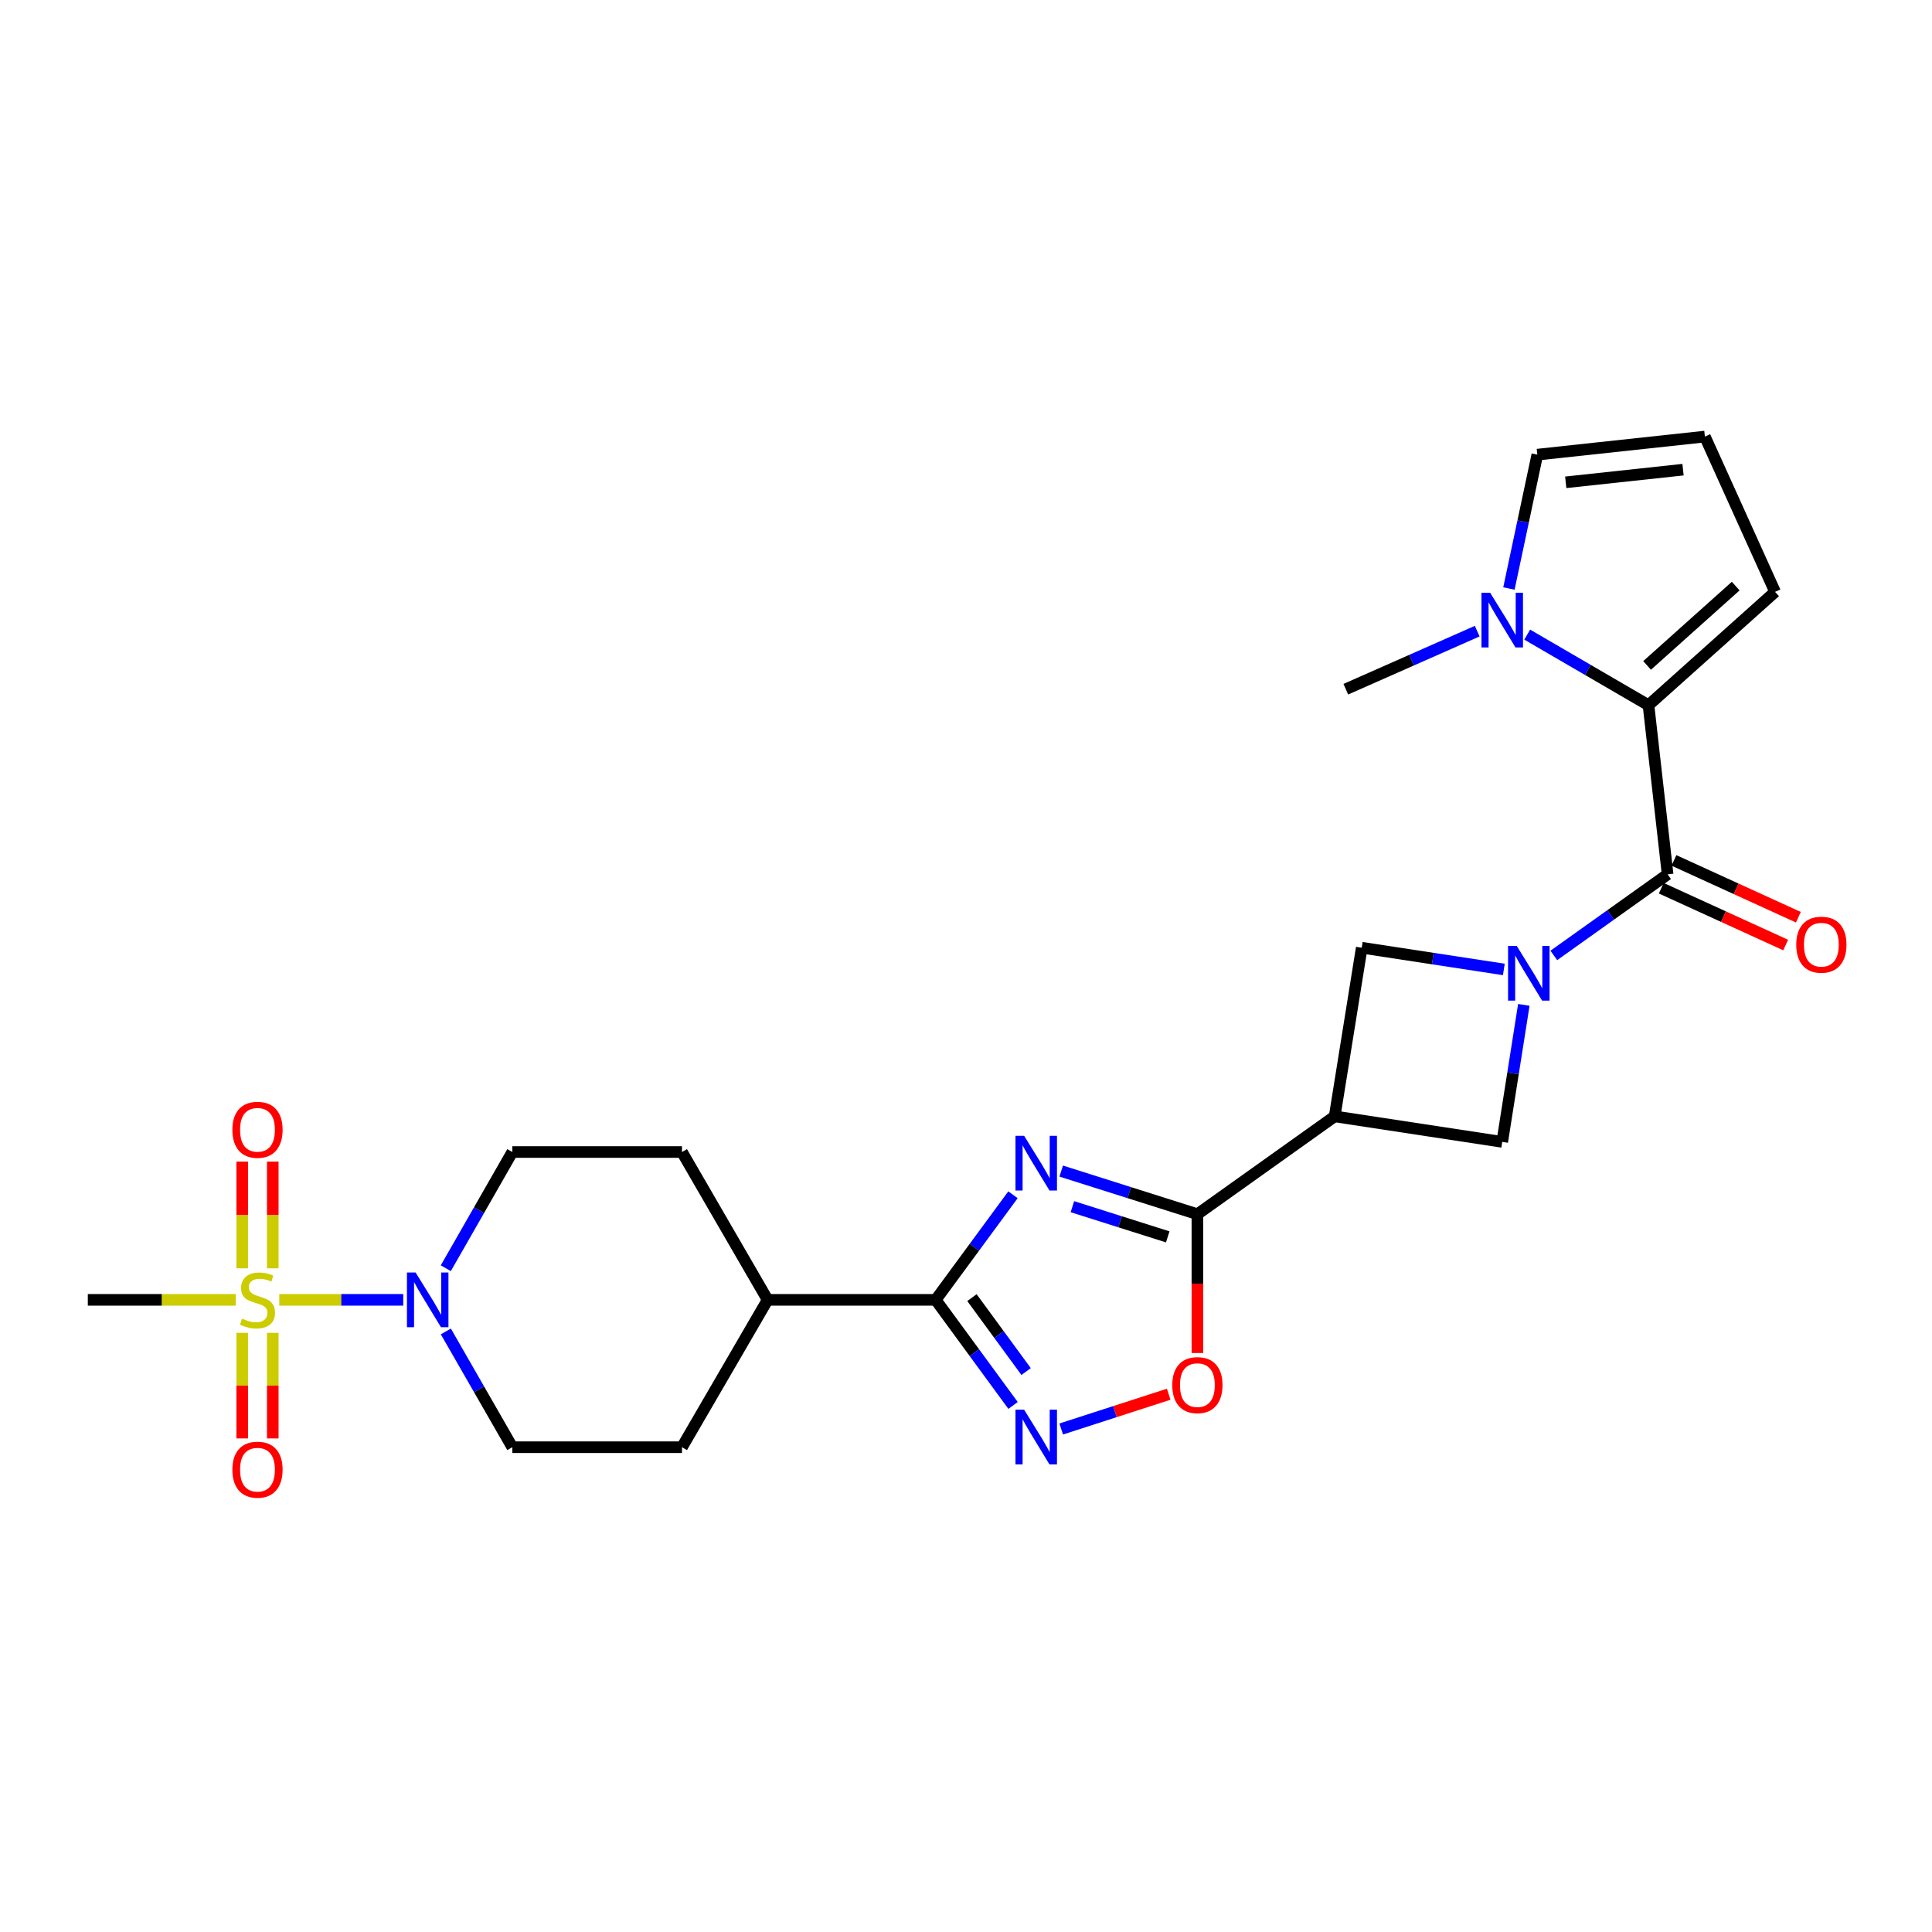 <?xml version='1.0' encoding='iso-8859-1'?>
<svg version='1.1' baseProfile='full'
              xmlns='http://www.w3.org/2000/svg'
                      xmlns:rdkit='http://www.rdkit.org/xml'
                      xmlns:xlink='http://www.w3.org/1999/xlink'
                  xml:space='preserve'
width='1000px' height='1000px' viewBox='0 0 1000 1000'>
<!-- END OF HEADER -->
<rect style='opacity:1.0;fill:#FFFFFF;stroke:none' width='1000' height='1000' x='0' y='0'> </rect>
<path class='bond-3' d='M 549.277,606.15 L 584.522,617.309' style='fill:none;fill-rule:evenodd;stroke:#0000FF;stroke-width:6px;stroke-linecap:butt;stroke-linejoin:miter;stroke-opacity:1' />
<path class='bond-3' d='M 584.522,617.309 L 619.767,628.468' style='fill:none;fill-rule:evenodd;stroke:#000000;stroke-width:6px;stroke-linecap:butt;stroke-linejoin:miter;stroke-opacity:1' />
<path class='bond-3' d='M 555.075,624.58 L 579.747,632.391' style='fill:none;fill-rule:evenodd;stroke:#0000FF;stroke-width:6px;stroke-linecap:butt;stroke-linejoin:miter;stroke-opacity:1' />
<path class='bond-3' d='M 579.747,632.391 L 604.418,640.202' style='fill:none;fill-rule:evenodd;stroke:#000000;stroke-width:6px;stroke-linecap:butt;stroke-linejoin:miter;stroke-opacity:1' />
<path class='bond-4' d='M 524.318,618.412 L 504.314,645.606' style='fill:none;fill-rule:evenodd;stroke:#0000FF;stroke-width:6px;stroke-linecap:butt;stroke-linejoin:miter;stroke-opacity:1' />
<path class='bond-4' d='M 504.314,645.606 L 484.31,672.8' style='fill:none;fill-rule:evenodd;stroke:#000000;stroke-width:6px;stroke-linecap:butt;stroke-linejoin:miter;stroke-opacity:1' />
<path class='bond-0' d='M 144.557,672.8 L 176.637,672.8' style='fill:none;fill-rule:evenodd;stroke:#CCCC00;stroke-width:6px;stroke-linecap:butt;stroke-linejoin:miter;stroke-opacity:1' />
<path class='bond-0' d='M 176.637,672.8 L 208.716,672.8' style='fill:none;fill-rule:evenodd;stroke:#0000FF;stroke-width:6px;stroke-linecap:butt;stroke-linejoin:miter;stroke-opacity:1' />
<path class='bond-13' d='M 125.365,689.875 L 125.365,717.203' style='fill:none;fill-rule:evenodd;stroke:#CCCC00;stroke-width:6px;stroke-linecap:butt;stroke-linejoin:miter;stroke-opacity:1' />
<path class='bond-13' d='M 125.365,717.203 L 125.365,744.531' style='fill:none;fill-rule:evenodd;stroke:#FF0000;stroke-width:6px;stroke-linecap:butt;stroke-linejoin:miter;stroke-opacity:1' />
<path class='bond-13' d='M 141.185,689.875 L 141.185,717.203' style='fill:none;fill-rule:evenodd;stroke:#CCCC00;stroke-width:6px;stroke-linecap:butt;stroke-linejoin:miter;stroke-opacity:1' />
<path class='bond-13' d='M 141.185,717.203 L 141.185,744.531' style='fill:none;fill-rule:evenodd;stroke:#FF0000;stroke-width:6px;stroke-linecap:butt;stroke-linejoin:miter;stroke-opacity:1' />
<path class='bond-14' d='M 141.185,656.477 L 141.185,628.865' style='fill:none;fill-rule:evenodd;stroke:#CCCC00;stroke-width:6px;stroke-linecap:butt;stroke-linejoin:miter;stroke-opacity:1' />
<path class='bond-14' d='M 141.185,628.865 L 141.185,601.253' style='fill:none;fill-rule:evenodd;stroke:#FF0000;stroke-width:6px;stroke-linecap:butt;stroke-linejoin:miter;stroke-opacity:1' />
<path class='bond-14' d='M 125.365,656.477 L 125.365,628.865' style='fill:none;fill-rule:evenodd;stroke:#CCCC00;stroke-width:6px;stroke-linecap:butt;stroke-linejoin:miter;stroke-opacity:1' />
<path class='bond-14' d='M 125.365,628.865 L 125.365,601.253' style='fill:none;fill-rule:evenodd;stroke:#FF0000;stroke-width:6px;stroke-linecap:butt;stroke-linejoin:miter;stroke-opacity:1' />
<path class='bond-24' d='M 121.999,672.8 L 83.727,672.8' style='fill:none;fill-rule:evenodd;stroke:#CCCC00;stroke-width:6px;stroke-linecap:butt;stroke-linejoin:miter;stroke-opacity:1' />
<path class='bond-24' d='M 83.727,672.8 L 45.455,672.8' style='fill:none;fill-rule:evenodd;stroke:#000000;stroke-width:6px;stroke-linecap:butt;stroke-linejoin:miter;stroke-opacity:1' />
<path class='bond-1' d='M 788.73,520.12 L 783.139,555.578' style='fill:none;fill-rule:evenodd;stroke:#0000FF;stroke-width:6px;stroke-linecap:butt;stroke-linejoin:miter;stroke-opacity:1' />
<path class='bond-1' d='M 783.139,555.578 L 777.548,591.035' style='fill:none;fill-rule:evenodd;stroke:#000000;stroke-width:6px;stroke-linecap:butt;stroke-linejoin:miter;stroke-opacity:1' />
<path class='bond-2' d='M 804.257,494.524 L 833.705,473.535' style='fill:none;fill-rule:evenodd;stroke:#0000FF;stroke-width:6px;stroke-linecap:butt;stroke-linejoin:miter;stroke-opacity:1' />
<path class='bond-2' d='M 833.705,473.535 L 863.153,452.546' style='fill:none;fill-rule:evenodd;stroke:#000000;stroke-width:6px;stroke-linecap:butt;stroke-linejoin:miter;stroke-opacity:1' />
<path class='bond-27' d='M 778.384,501.776 L 741.61,496.159' style='fill:none;fill-rule:evenodd;stroke:#0000FF;stroke-width:6px;stroke-linecap:butt;stroke-linejoin:miter;stroke-opacity:1' />
<path class='bond-27' d='M 741.61,496.159 L 704.836,490.541' style='fill:none;fill-rule:evenodd;stroke:#000000;stroke-width:6px;stroke-linecap:butt;stroke-linejoin:miter;stroke-opacity:1' />
<path class='bond-5' d='M 863.153,452.546 L 853.257,365.007' style='fill:none;fill-rule:evenodd;stroke:#000000;stroke-width:6px;stroke-linecap:butt;stroke-linejoin:miter;stroke-opacity:1' />
<path class='bond-19' d='M 859.867,459.741 L 892.062,474.445' style='fill:none;fill-rule:evenodd;stroke:#000000;stroke-width:6px;stroke-linecap:butt;stroke-linejoin:miter;stroke-opacity:1' />
<path class='bond-19' d='M 892.062,474.445 L 924.256,489.148' style='fill:none;fill-rule:evenodd;stroke:#FF0000;stroke-width:6px;stroke-linecap:butt;stroke-linejoin:miter;stroke-opacity:1' />
<path class='bond-19' d='M 866.439,445.351 L 898.634,460.054' style='fill:none;fill-rule:evenodd;stroke:#000000;stroke-width:6px;stroke-linecap:butt;stroke-linejoin:miter;stroke-opacity:1' />
<path class='bond-19' d='M 898.634,460.054 L 930.828,474.757' style='fill:none;fill-rule:evenodd;stroke:#FF0000;stroke-width:6px;stroke-linecap:butt;stroke-linejoin:miter;stroke-opacity:1' />
<path class='bond-7' d='M 619.767,628.468 L 690.817,577.834' style='fill:none;fill-rule:evenodd;stroke:#000000;stroke-width:6px;stroke-linecap:butt;stroke-linejoin:miter;stroke-opacity:1' />
<path class='bond-9' d='M 619.767,628.468 L 619.767,664.394' style='fill:none;fill-rule:evenodd;stroke:#000000;stroke-width:6px;stroke-linecap:butt;stroke-linejoin:miter;stroke-opacity:1' />
<path class='bond-9' d='M 619.767,664.394 L 619.767,700.321' style='fill:none;fill-rule:evenodd;stroke:#FF0000;stroke-width:6px;stroke-linecap:butt;stroke-linejoin:miter;stroke-opacity:1' />
<path class='bond-6' d='M 484.31,672.8 L 504.336,700.131' style='fill:none;fill-rule:evenodd;stroke:#000000;stroke-width:6px;stroke-linecap:butt;stroke-linejoin:miter;stroke-opacity:1' />
<path class='bond-6' d='M 504.336,700.131 L 524.362,727.463' style='fill:none;fill-rule:evenodd;stroke:#0000FF;stroke-width:6px;stroke-linecap:butt;stroke-linejoin:miter;stroke-opacity:1' />
<path class='bond-6' d='M 503.079,671.649 L 517.097,690.781' style='fill:none;fill-rule:evenodd;stroke:#000000;stroke-width:6px;stroke-linecap:butt;stroke-linejoin:miter;stroke-opacity:1' />
<path class='bond-6' d='M 517.097,690.781 L 531.115,709.913' style='fill:none;fill-rule:evenodd;stroke:#0000FF;stroke-width:6px;stroke-linecap:butt;stroke-linejoin:miter;stroke-opacity:1' />
<path class='bond-16' d='M 484.31,672.8 L 397.324,672.8' style='fill:none;fill-rule:evenodd;stroke:#000000;stroke-width:6px;stroke-linecap:butt;stroke-linejoin:miter;stroke-opacity:1' />
<path class='bond-10' d='M 853.257,365.007 L 821.867,346.743' style='fill:none;fill-rule:evenodd;stroke:#000000;stroke-width:6px;stroke-linecap:butt;stroke-linejoin:miter;stroke-opacity:1' />
<path class='bond-10' d='M 821.867,346.743 L 790.478,328.479' style='fill:none;fill-rule:evenodd;stroke:#0000FF;stroke-width:6px;stroke-linecap:butt;stroke-linejoin:miter;stroke-opacity:1' />
<path class='bond-15' d='M 853.257,365.007 L 918.779,306.349' style='fill:none;fill-rule:evenodd;stroke:#000000;stroke-width:6px;stroke-linecap:butt;stroke-linejoin:miter;stroke-opacity:1' />
<path class='bond-15' d='M 852.533,344.421 L 898.399,303.361' style='fill:none;fill-rule:evenodd;stroke:#000000;stroke-width:6px;stroke-linecap:butt;stroke-linejoin:miter;stroke-opacity:1' />
<path class='bond-26' d='M 549.281,739.642 L 577.098,730.648' style='fill:none;fill-rule:evenodd;stroke:#0000FF;stroke-width:6px;stroke-linecap:butt;stroke-linejoin:miter;stroke-opacity:1' />
<path class='bond-26' d='M 577.098,730.648 L 604.915,721.653' style='fill:none;fill-rule:evenodd;stroke:#FF0000;stroke-width:6px;stroke-linecap:butt;stroke-linejoin:miter;stroke-opacity:1' />
<path class='bond-11' d='M 690.817,577.834 L 704.836,490.541' style='fill:none;fill-rule:evenodd;stroke:#000000;stroke-width:6px;stroke-linecap:butt;stroke-linejoin:miter;stroke-opacity:1' />
<path class='bond-12' d='M 690.817,577.834 L 777.548,591.035' style='fill:none;fill-rule:evenodd;stroke:#000000;stroke-width:6px;stroke-linecap:butt;stroke-linejoin:miter;stroke-opacity:1' />
<path class='bond-8' d='M 230.77,689.158 L 247.971,719.115' style='fill:none;fill-rule:evenodd;stroke:#0000FF;stroke-width:6px;stroke-linecap:butt;stroke-linejoin:miter;stroke-opacity:1' />
<path class='bond-8' d='M 247.971,719.115 L 265.172,749.071' style='fill:none;fill-rule:evenodd;stroke:#000000;stroke-width:6px;stroke-linecap:butt;stroke-linejoin:miter;stroke-opacity:1' />
<path class='bond-28' d='M 230.743,656.436 L 247.957,626.359' style='fill:none;fill-rule:evenodd;stroke:#0000FF;stroke-width:6px;stroke-linecap:butt;stroke-linejoin:miter;stroke-opacity:1' />
<path class='bond-28' d='M 247.957,626.359 L 265.172,596.282' style='fill:none;fill-rule:evenodd;stroke:#000000;stroke-width:6px;stroke-linecap:butt;stroke-linejoin:miter;stroke-opacity:1' />
<path class='bond-17' d='M 781.016,304.608 L 788.365,269.966' style='fill:none;fill-rule:evenodd;stroke:#0000FF;stroke-width:6px;stroke-linecap:butt;stroke-linejoin:miter;stroke-opacity:1' />
<path class='bond-17' d='M 788.365,269.966 L 795.715,235.324' style='fill:none;fill-rule:evenodd;stroke:#000000;stroke-width:6px;stroke-linecap:butt;stroke-linejoin:miter;stroke-opacity:1' />
<path class='bond-25' d='M 764.595,326.681 L 730.593,341.709' style='fill:none;fill-rule:evenodd;stroke:#0000FF;stroke-width:6px;stroke-linecap:butt;stroke-linejoin:miter;stroke-opacity:1' />
<path class='bond-25' d='M 730.593,341.709 L 696.592,356.736' style='fill:none;fill-rule:evenodd;stroke:#000000;stroke-width:6px;stroke-linecap:butt;stroke-linejoin:miter;stroke-opacity:1' />
<path class='bond-18' d='M 918.779,306.349 L 882.445,225.964' style='fill:none;fill-rule:evenodd;stroke:#000000;stroke-width:6px;stroke-linecap:butt;stroke-linejoin:miter;stroke-opacity:1' />
<path class='bond-22' d='M 397.324,672.8 L 352.992,596.282' style='fill:none;fill-rule:evenodd;stroke:#000000;stroke-width:6px;stroke-linecap:butt;stroke-linejoin:miter;stroke-opacity:1' />
<path class='bond-23' d='M 397.324,672.8 L 352.992,749.071' style='fill:none;fill-rule:evenodd;stroke:#000000;stroke-width:6px;stroke-linecap:butt;stroke-linejoin:miter;stroke-opacity:1' />
<path class='bond-29' d='M 795.715,235.324 L 882.445,225.964' style='fill:none;fill-rule:evenodd;stroke:#000000;stroke-width:6px;stroke-linecap:butt;stroke-linejoin:miter;stroke-opacity:1' />
<path class='bond-29' d='M 810.422,249.649 L 871.133,243.097' style='fill:none;fill-rule:evenodd;stroke:#000000;stroke-width:6px;stroke-linecap:butt;stroke-linejoin:miter;stroke-opacity:1' />
<path class='bond-20' d='M 265.172,596.282 L 352.992,596.282' style='fill:none;fill-rule:evenodd;stroke:#000000;stroke-width:6px;stroke-linecap:butt;stroke-linejoin:miter;stroke-opacity:1' />
<path class='bond-21' d='M 265.172,749.071 L 352.992,749.071' style='fill:none;fill-rule:evenodd;stroke:#000000;stroke-width:6px;stroke-linecap:butt;stroke-linejoin:miter;stroke-opacity:1' />
<path  class='atom-0' d='M 530.09 587.897
L 539.37 602.897
Q 540.29 604.377, 541.77 607.057
Q 543.25 609.737, 543.33 609.897
L 543.33 587.897
L 547.09 587.897
L 547.09 616.217
L 543.21 616.217
L 533.25 599.817
Q 532.09 597.897, 530.85 595.697
Q 529.65 593.497, 529.29 592.817
L 529.29 616.217
L 525.61 616.217
L 525.61 587.897
L 530.09 587.897
' fill='#0000FF'/>
<path  class='atom-1' d='M 125.275 682.52
Q 125.595 682.64, 126.915 683.2
Q 128.235 683.76, 129.675 684.12
Q 131.155 684.44, 132.595 684.44
Q 135.275 684.44, 136.835 683.16
Q 138.395 681.84, 138.395 679.56
Q 138.395 678, 137.595 677.04
Q 136.835 676.08, 135.635 675.56
Q 134.435 675.04, 132.435 674.44
Q 129.915 673.68, 128.395 672.96
Q 126.915 672.24, 125.835 670.72
Q 124.795 669.2, 124.795 666.64
Q 124.795 663.08, 127.195 660.88
Q 129.635 658.68, 134.435 658.68
Q 137.715 658.68, 141.435 660.24
L 140.515 663.32
Q 137.115 661.92, 134.555 661.92
Q 131.795 661.92, 130.275 663.08
Q 128.755 664.2, 128.795 666.16
Q 128.795 667.68, 129.555 668.6
Q 130.355 669.52, 131.475 670.04
Q 132.635 670.56, 134.555 671.16
Q 137.115 671.96, 138.635 672.76
Q 140.155 673.56, 141.235 675.2
Q 142.355 676.8, 142.355 679.56
Q 142.355 683.48, 139.715 685.6
Q 137.115 687.68, 132.755 687.68
Q 130.235 687.68, 128.315 687.12
Q 126.435 686.6, 124.195 685.68
L 125.275 682.52
' fill='#CCCC00'/>
<path  class='atom-2' d='M 785.051 489.591
L 794.331 504.591
Q 795.251 506.071, 796.731 508.751
Q 798.211 511.431, 798.291 511.591
L 798.291 489.591
L 802.051 489.591
L 802.051 517.911
L 798.171 517.911
L 788.211 501.511
Q 787.051 499.591, 785.811 497.391
Q 784.611 495.191, 784.251 494.511
L 784.251 517.911
L 780.571 517.911
L 780.571 489.591
L 785.051 489.591
' fill='#0000FF'/>
<path  class='atom-7' d='M 530.09 729.664
L 539.37 744.664
Q 540.29 746.144, 541.77 748.824
Q 543.25 751.504, 543.33 751.664
L 543.33 729.664
L 547.09 729.664
L 547.09 757.984
L 543.21 757.984
L 533.25 741.584
Q 532.09 739.664, 530.85 737.464
Q 529.65 735.264, 529.29 734.584
L 529.29 757.984
L 525.61 757.984
L 525.61 729.664
L 530.09 729.664
' fill='#0000FF'/>
<path  class='atom-9' d='M 215.116 658.64
L 224.396 673.64
Q 225.316 675.12, 226.796 677.8
Q 228.276 680.48, 228.356 680.64
L 228.356 658.64
L 232.116 658.64
L 232.116 686.96
L 228.236 686.96
L 218.276 670.56
Q 217.116 668.64, 215.876 666.44
Q 214.676 664.24, 214.316 663.56
L 214.316 686.96
L 210.636 686.96
L 210.636 658.64
L 215.116 658.64
' fill='#0000FF'/>
<path  class='atom-10' d='M 606.767 716.93
Q 606.767 710.13, 610.127 706.33
Q 613.487 702.53, 619.767 702.53
Q 626.047 702.53, 629.407 706.33
Q 632.767 710.13, 632.767 716.93
Q 632.767 723.81, 629.367 727.73
Q 625.967 731.61, 619.767 731.61
Q 613.527 731.61, 610.127 727.73
Q 606.767 723.85, 606.767 716.93
M 619.767 728.41
Q 624.087 728.41, 626.407 725.53
Q 628.767 722.61, 628.767 716.93
Q 628.767 711.37, 626.407 708.57
Q 624.087 705.73, 619.767 705.73
Q 615.447 705.73, 613.087 708.53
Q 610.767 711.33, 610.767 716.93
Q 610.767 722.65, 613.087 725.53
Q 615.447 728.41, 619.767 728.41
' fill='#FF0000'/>
<path  class='atom-11' d='M 771.288 306.796
L 780.568 321.796
Q 781.488 323.276, 782.968 325.956
Q 784.448 328.636, 784.528 328.796
L 784.528 306.796
L 788.288 306.796
L 788.288 335.116
L 784.408 335.116
L 774.448 318.716
Q 773.288 316.796, 772.048 314.596
Q 770.848 312.396, 770.488 311.716
L 770.488 335.116
L 766.808 335.116
L 766.808 306.796
L 771.288 306.796
' fill='#0000FF'/>
<path  class='atom-14' d='M 120.275 760.7
Q 120.275 753.9, 123.635 750.1
Q 126.995 746.3, 133.275 746.3
Q 139.555 746.3, 142.915 750.1
Q 146.275 753.9, 146.275 760.7
Q 146.275 767.58, 142.875 771.5
Q 139.475 775.38, 133.275 775.38
Q 127.035 775.38, 123.635 771.5
Q 120.275 767.62, 120.275 760.7
M 133.275 772.18
Q 137.595 772.18, 139.915 769.3
Q 142.275 766.38, 142.275 760.7
Q 142.275 755.14, 139.915 752.34
Q 137.595 749.5, 133.275 749.5
Q 128.955 749.5, 126.595 752.3
Q 124.275 755.1, 124.275 760.7
Q 124.275 766.42, 126.595 769.3
Q 128.955 772.18, 133.275 772.18
' fill='#FF0000'/>
<path  class='atom-15' d='M 120.275 584.778
Q 120.275 577.978, 123.635 574.178
Q 126.995 570.378, 133.275 570.378
Q 139.555 570.378, 142.915 574.178
Q 146.275 577.978, 146.275 584.778
Q 146.275 591.658, 142.875 595.578
Q 139.475 599.458, 133.275 599.458
Q 127.035 599.458, 123.635 595.578
Q 120.275 591.698, 120.275 584.778
M 133.275 596.258
Q 137.595 596.258, 139.915 593.378
Q 142.275 590.458, 142.275 584.778
Q 142.275 579.218, 139.915 576.418
Q 137.595 573.578, 133.275 573.578
Q 128.955 573.578, 126.595 576.378
Q 124.275 579.178, 124.275 584.778
Q 124.275 590.498, 126.595 593.378
Q 128.955 596.258, 133.275 596.258
' fill='#FF0000'/>
<path  class='atom-20' d='M 929.729 488.969
Q 929.729 482.169, 933.089 478.369
Q 936.449 474.569, 942.729 474.569
Q 949.009 474.569, 952.369 478.369
Q 955.729 482.169, 955.729 488.969
Q 955.729 495.849, 952.329 499.769
Q 948.929 503.649, 942.729 503.649
Q 936.489 503.649, 933.089 499.769
Q 929.729 495.889, 929.729 488.969
M 942.729 500.449
Q 947.049 500.449, 949.369 497.569
Q 951.729 494.649, 951.729 488.969
Q 951.729 483.409, 949.369 480.609
Q 947.049 477.769, 942.729 477.769
Q 938.409 477.769, 936.049 480.569
Q 933.729 483.369, 933.729 488.969
Q 933.729 494.689, 936.049 497.569
Q 938.409 500.449, 942.729 500.449
' fill='#FF0000'/>
</svg>
